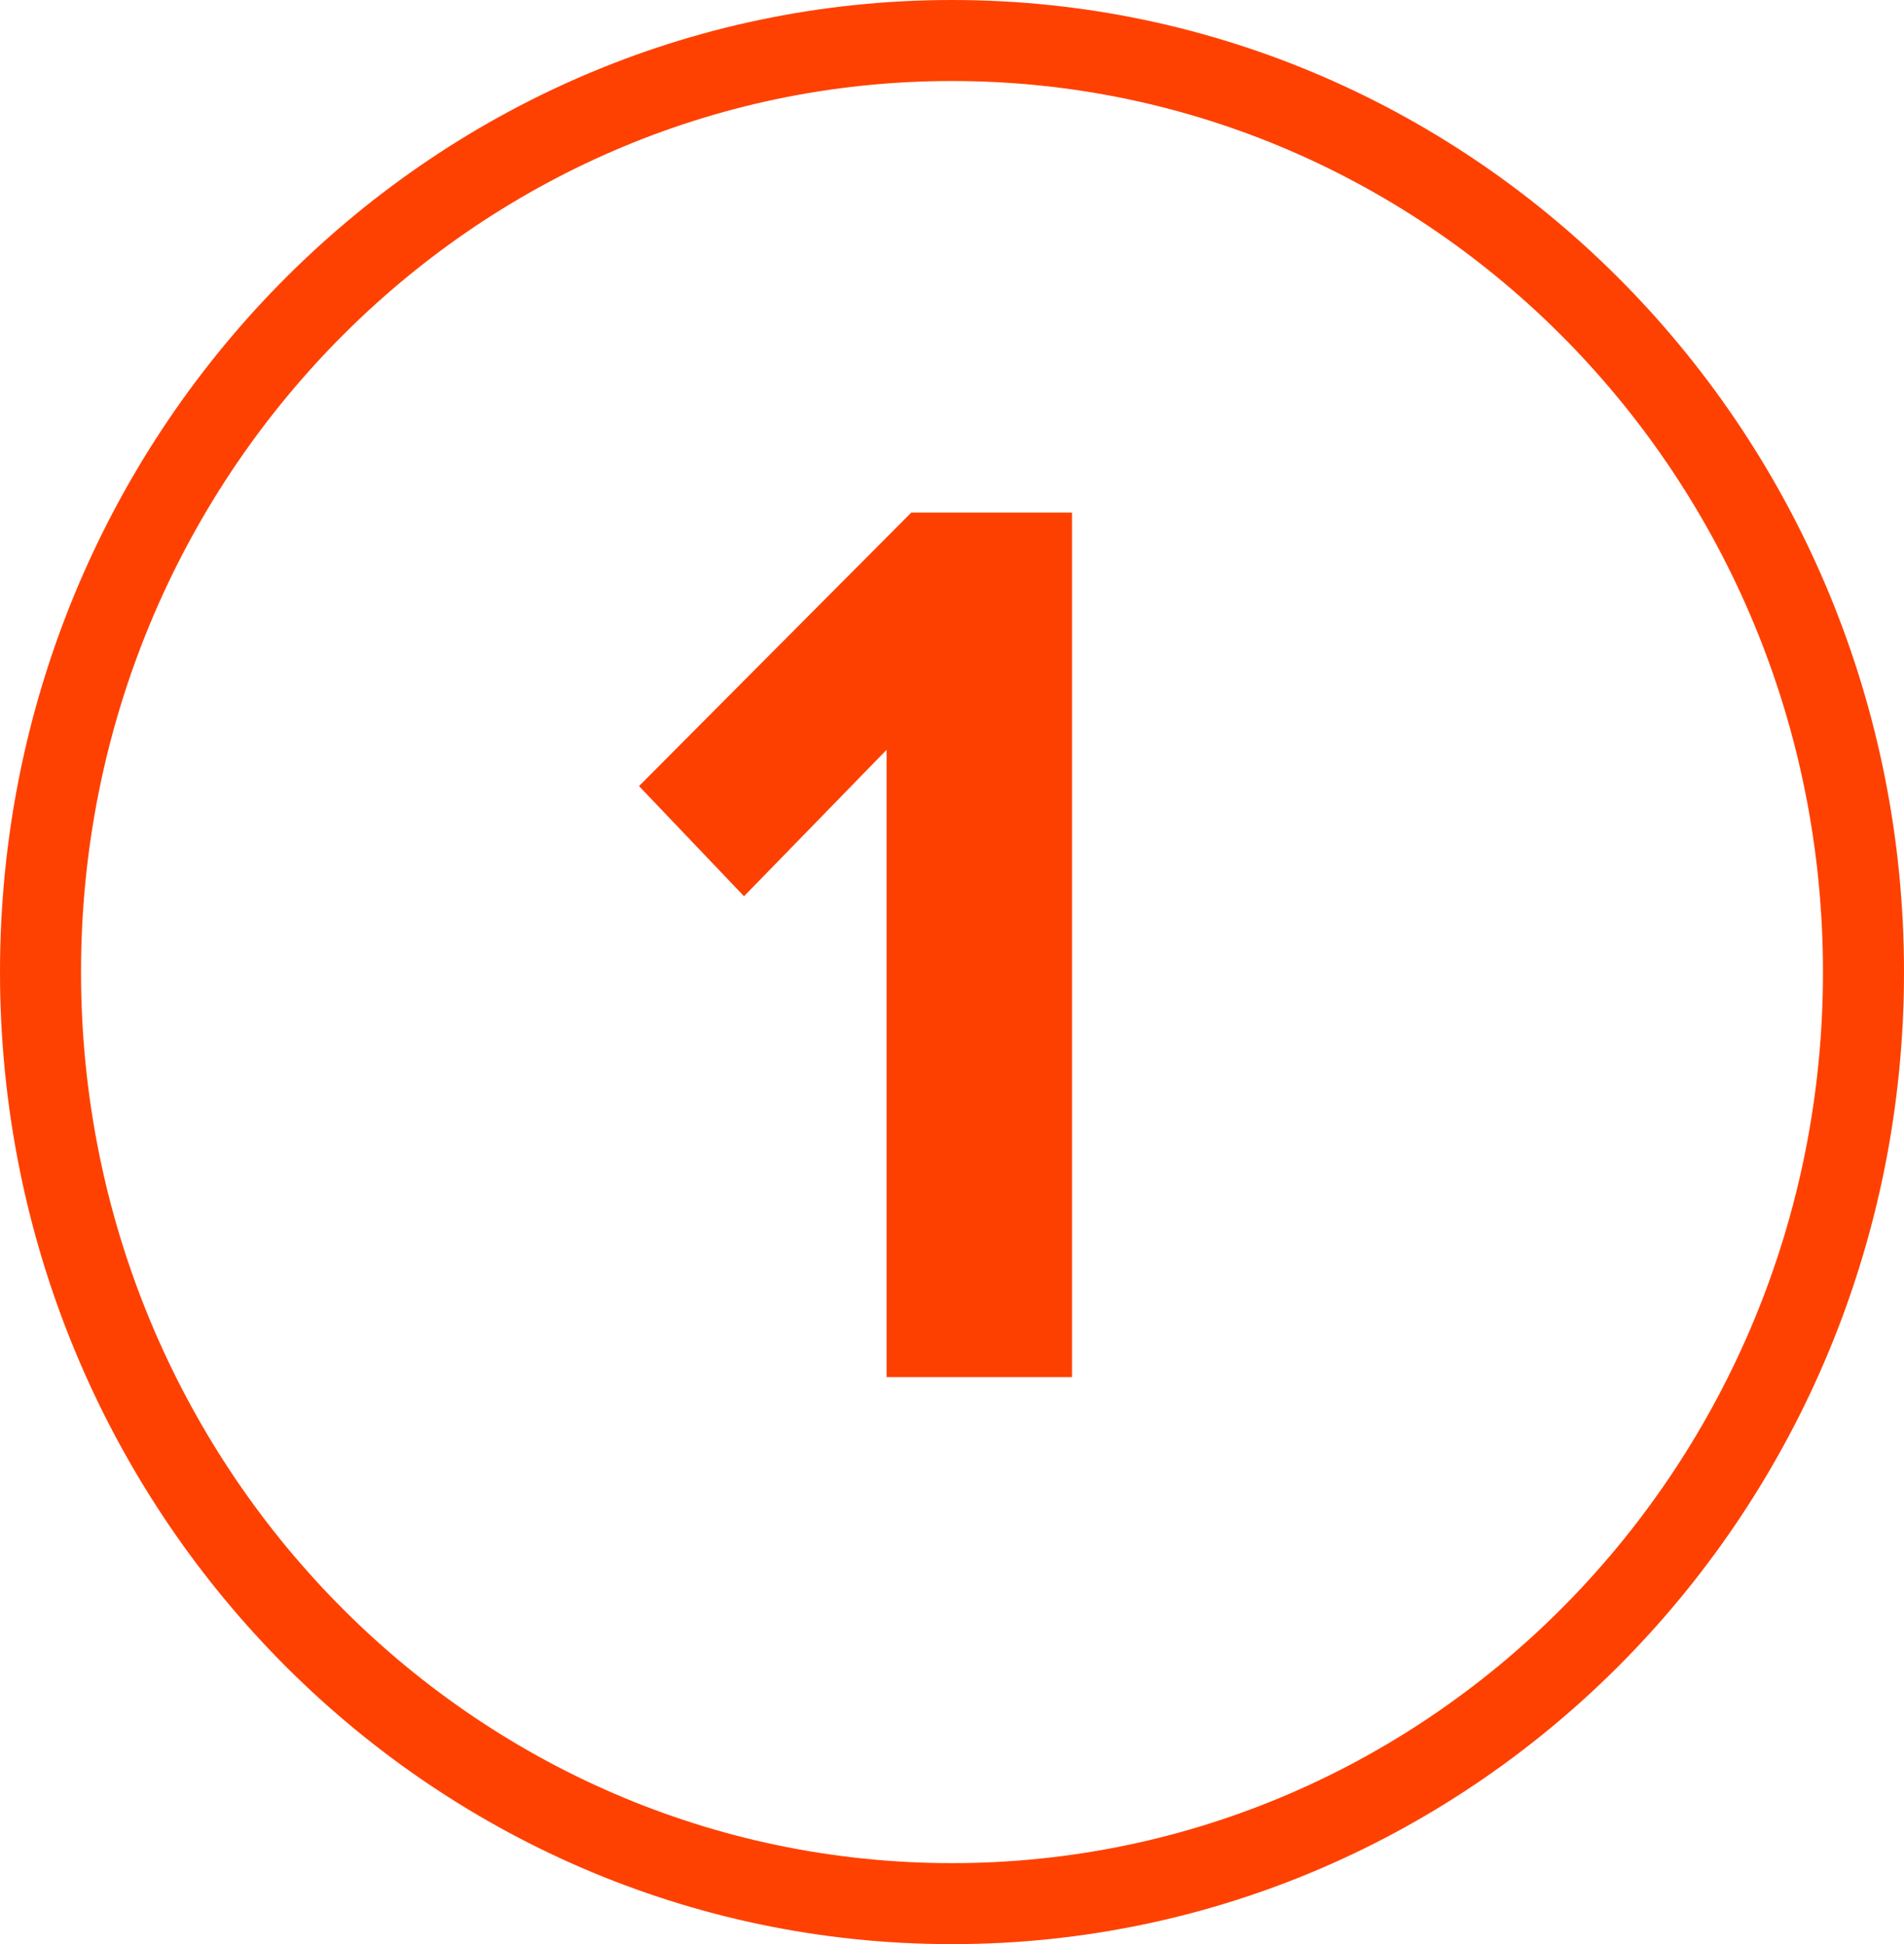 <svg width="47" height="48" viewBox="0 0 47 48" fill="none" xmlns="http://www.w3.org/2000/svg">
<path d="M46 24C46 36.722 35.907 47 23.5 47C11.093 47 1 36.722 1 24C1 11.277 11.093 1 23.5 1C35.907 1 46 11.277 46 24Z" stroke="#FE4101" stroke-width="2"/>
<path d="M26.462 34H21.886V18.512L18.366 22.128L15.774 19.408L22.494 12.656H26.462V34Z" fill="#FD4000"/>
</svg>
